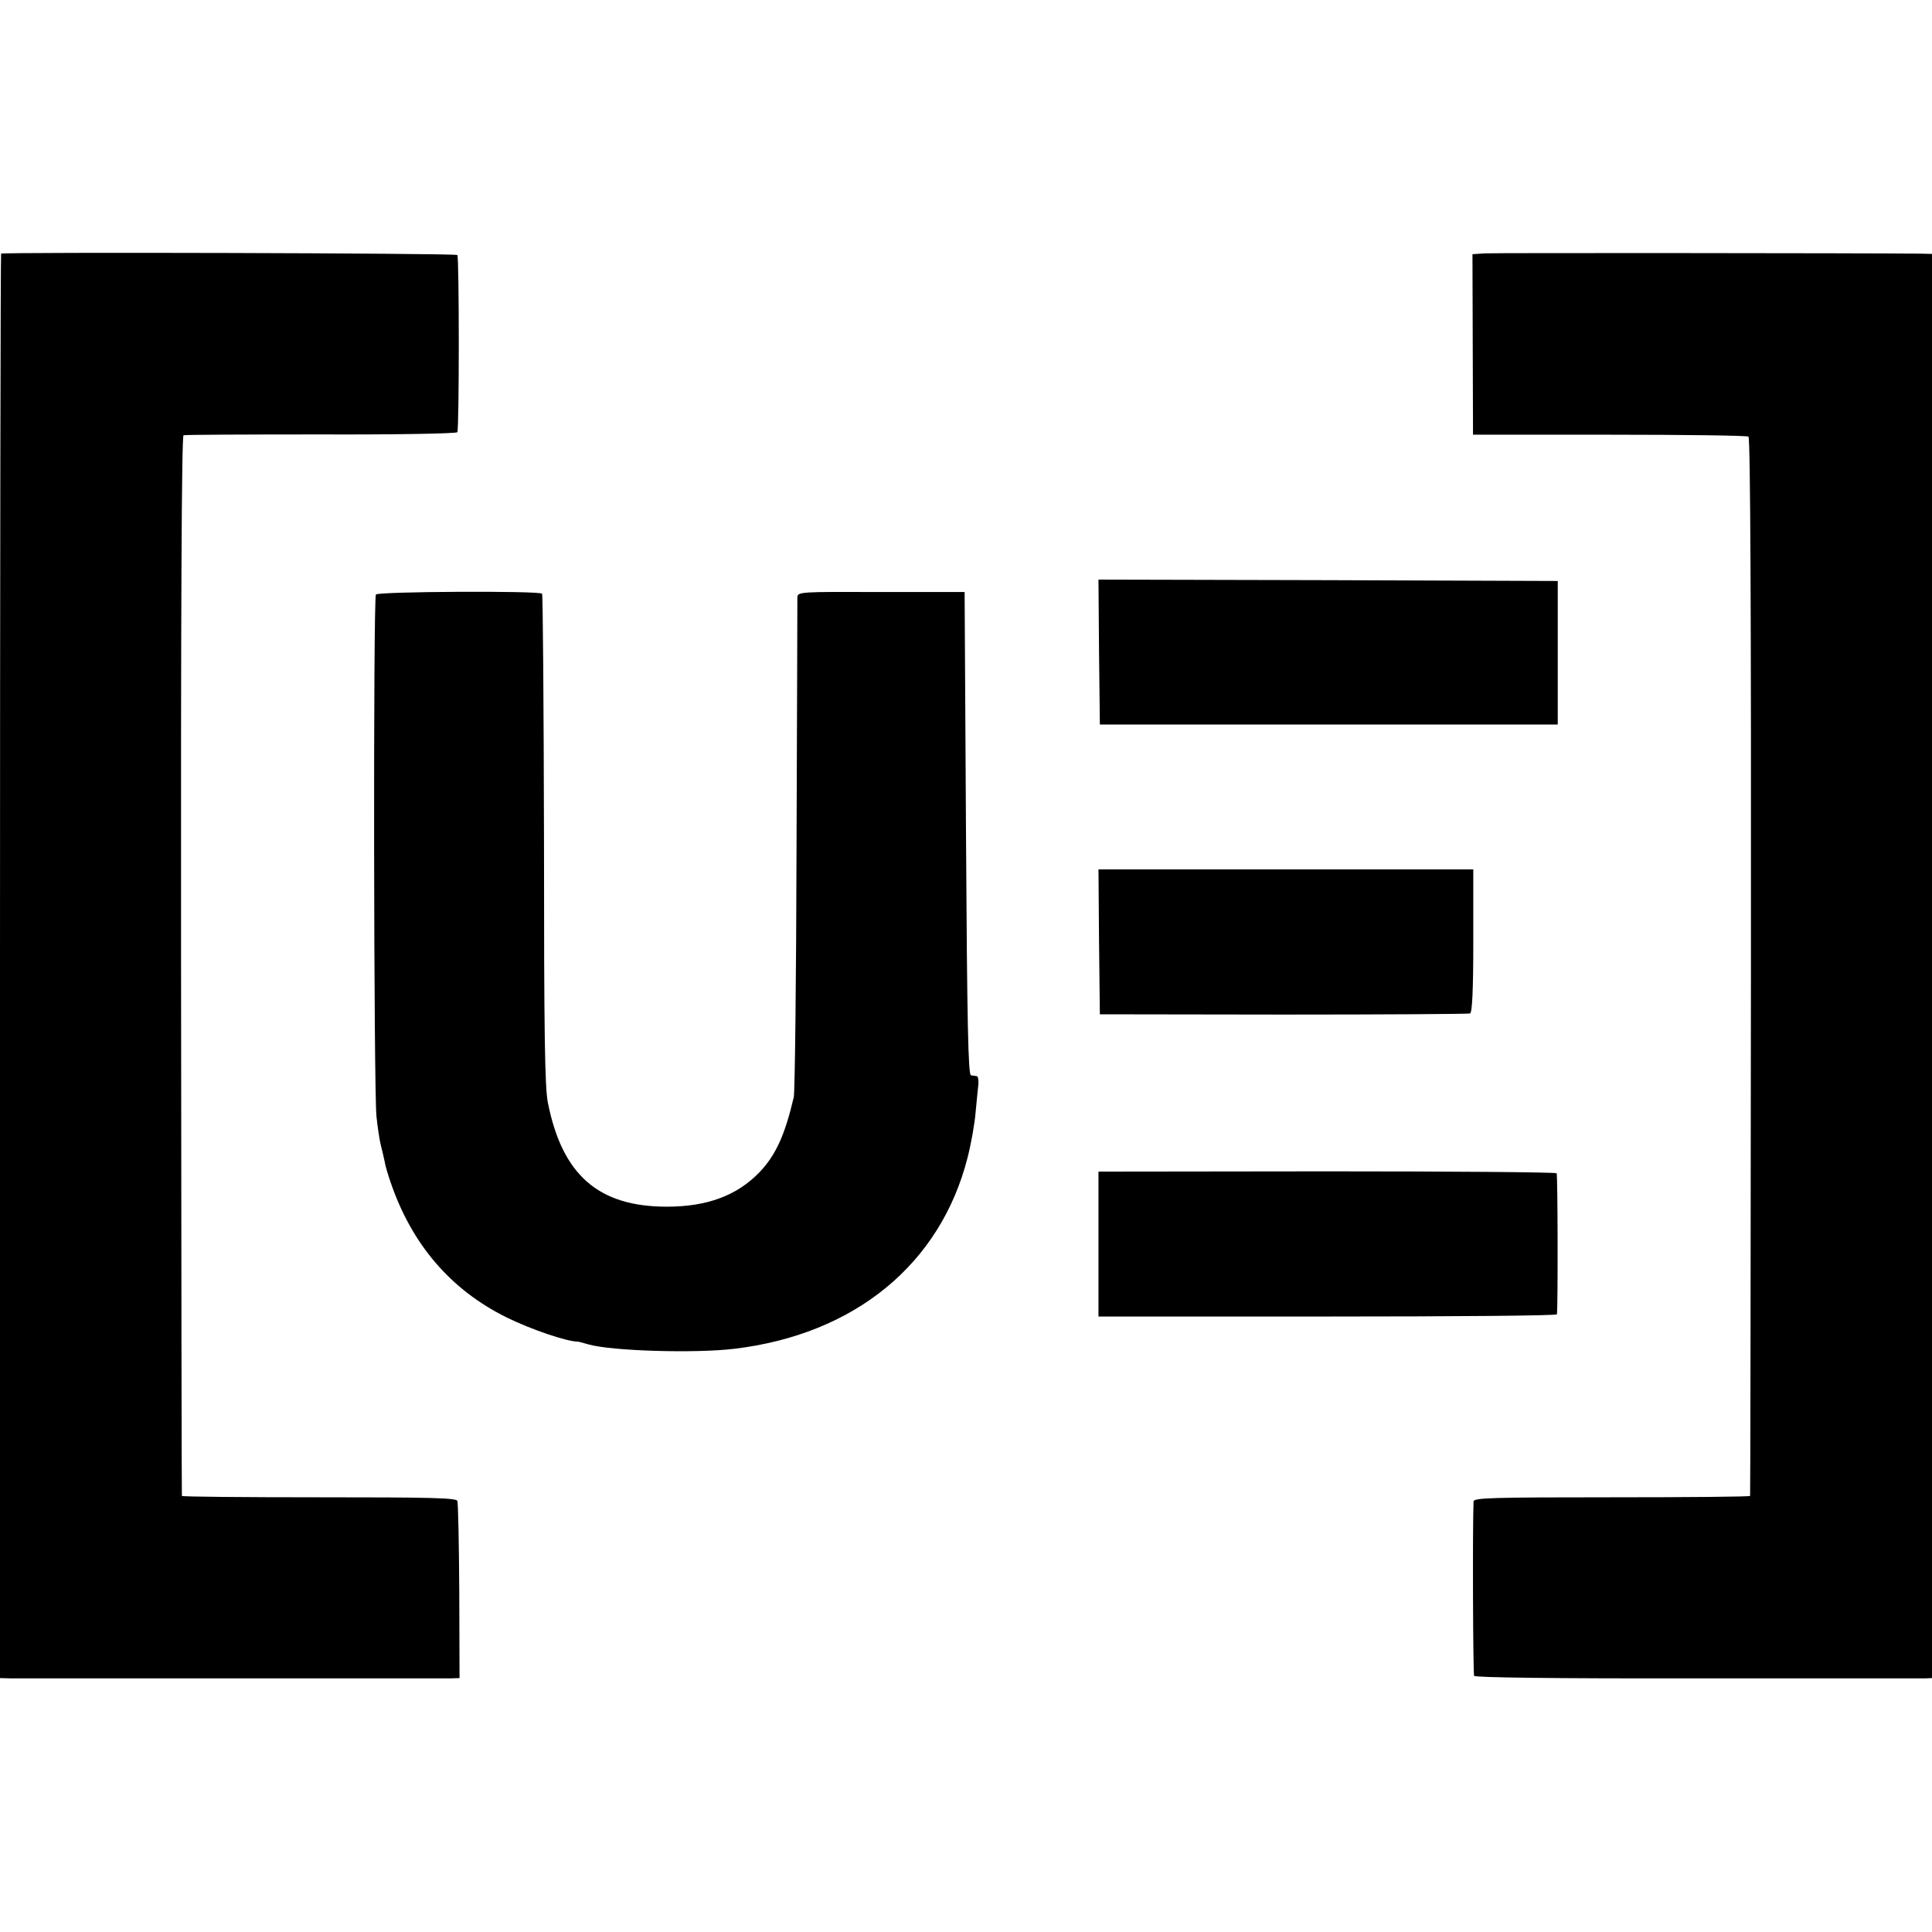 <?xml version="1.0" standalone="no"?>
<!DOCTYPE svg PUBLIC "-//W3C//DTD SVG 20010904//EN"
 "http://www.w3.org/TR/2001/REC-SVG-20010904/DTD/svg10.dtd">
<svg version="1.0" xmlns="http://www.w3.org/2000/svg"
 width="700pt" height="700pt" viewBox="0 0 700 700"
 preserveAspectRatio="xMidYMid meet">
<g transform="translate(0,700) scale(0.1,-0.1)"
fill="#000000" stroke="none">
<path d="M4 6081 c-2 -2 -4 -1165 -4 -2583 l0 -2578 38 -1 c48 0 1557 0 1597
0 l30 1 -1 315 c-1 173 -4 320 -7 327 -4 11 -102 13 -501 13 -273 0 -496 2
-497 5 -1 3 -2 868 -3 1922 -1 1271 2 1919 9 1921 6 2 230 3 498 3 271 -1 491
3 494 8 7 11 7 635 0 642 -6 7 -1646 11 -1653 5z"/>
<path d="M5380 6082 l-45 -3 1 -327 1 -327 494 0 c272 0 499 -3 504 -7 7 -4
10 -653 9 -1920 -1 -1052 -2 -1915 -3 -1918 -1 -3 -226 -5 -501 -5 -438 0
-500 -2 -501 -15 -4 -92 -2 -624 2 -632 4 -6 288 -10 810 -9 442 0 814 0 827
0 l22 1 0 2580 0 2580 -42 1 c-201 2 -1543 3 -1578 1z"/>
<path d="M3982 4638 l3 -263 829 0 830 0 0 260 0 260 -832 3 -832 2 2 -262z"/>
<path d="M1362 4846 c-10 -14 -8 -1796 2 -1891 4 -38 11 -86 16 -105 5 -19 11
-46 14 -60 2 -14 12 -47 21 -73 77 -226 218 -390 420 -490 89 -44 222 -89 260
-88 2 0 19 -5 37 -10 83 -24 386 -33 528 -16 437 52 748 307 846 694 13 51 26
125 29 165 4 40 8 85 10 101 1 15 -2 28 -6 28 -5 1 -15 2 -21 3 -10 1 -14 186
-18 876 l-5 875 -302 0 c-298 1 -303 1 -304 -20 0 -11 -1 -416 -3 -900 -1
-484 -6 -893 -10 -910 -32 -137 -65 -210 -124 -272 -82 -85 -190 -125 -336
-125 -248 0 -379 115 -431 377 -11 56 -14 245 -14 954 -1 487 -4 887 -7 890
-11 11 -594 8 -602 -3z"/>
<path d="M3982 3588 l3 -263 665 -1 c366 0 670 2 676 4 8 2 12 80 12 263 l0
259 -679 0 -679 0 2 -262z"/>
<path d="M3980 2493 l0 -263 830 0 c457 0 830 3 831 8 4 28 3 505 -1 511 -3 4
-377 7 -832 7 l-828 -1 0 -262z"/>
</g>
</svg>
